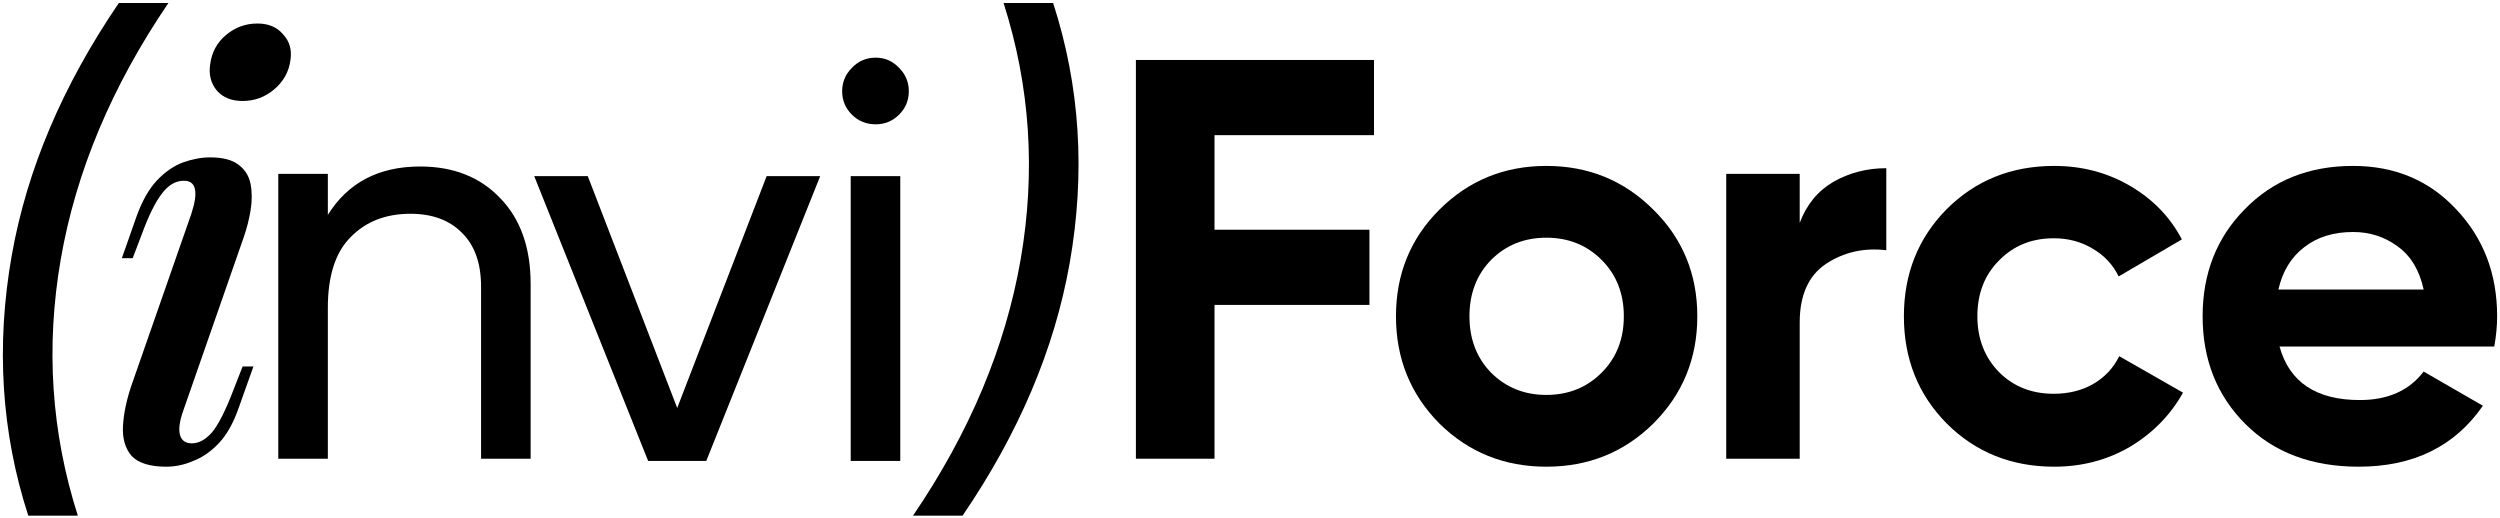 <?xml version="1.0" encoding="UTF-8"?> <svg xmlns="http://www.w3.org/2000/svg" width="280" height="58" viewBox="0 0 280 58" fill="none"><path d="M1.317 28.6C-0.469 38.723 0.148 48.441 3.167 57.756H8.718C5.741 48.441 5.103 38.871 6.804 29.046C8.505 19.221 12.525 9.651 18.862 0.336H13.312C7.017 9.566 3.019 18.987 1.317 28.6Z" fill="black"></path><path d="M117.95 0.336C120.97 9.651 121.587 19.37 119.8 29.493C118.099 39.105 114.101 48.527 107.806 57.756H102.255C108.593 48.441 112.612 38.871 114.314 29.046C116.015 19.221 115.377 9.651 112.4 0.336H117.95Z" fill="black"></path><path d="M136.025 15.138H153.889V6.716H127.22V51.376H136.025V34.15H153.378V25.729H136.025V15.138Z" fill="black"></path><path fill-rule="evenodd" clip-rule="evenodd" d="M185.187 47.421C181.911 50.653 177.913 52.27 173.192 52.27C168.471 52.27 164.473 50.653 161.198 47.421C157.965 44.146 156.349 40.148 156.349 35.426C156.349 30.705 157.965 26.728 161.198 23.496C164.473 20.221 168.471 18.583 173.192 18.583C177.913 18.583 181.911 20.221 185.187 23.496C188.462 26.728 190.099 30.705 190.099 35.426C190.099 40.148 188.462 44.146 185.187 47.421ZM167.003 41.743C168.662 43.401 170.725 44.231 173.192 44.231C175.659 44.231 177.722 43.401 179.381 41.743C181.04 40.084 181.869 37.978 181.869 35.426C181.869 32.874 181.04 30.769 179.381 29.11C177.722 27.451 175.659 26.622 173.192 26.622C170.725 26.622 168.662 27.451 167.003 29.11C165.387 30.769 164.579 32.874 164.579 35.426C164.579 37.978 165.387 40.084 167.003 41.743Z" fill="black"></path><path d="M230.079 52.27C225.273 52.27 221.254 50.653 218.021 47.421C214.831 44.188 213.236 40.19 213.236 35.426C213.236 30.663 214.831 26.664 218.021 23.432C221.254 20.199 225.273 18.583 230.079 18.583C233.184 18.583 236.013 19.327 238.565 20.816C241.117 22.305 243.052 24.304 244.371 26.813L237.289 30.96C236.651 29.642 235.673 28.6 234.354 27.834C233.078 27.069 231.632 26.686 230.016 26.686C227.549 26.686 225.507 27.515 223.891 29.174C222.275 30.79 221.466 32.874 221.466 35.426C221.466 37.936 222.275 40.02 223.891 41.679C225.507 43.295 227.549 44.103 230.016 44.103C231.674 44.103 233.142 43.742 234.418 43.019C235.736 42.253 236.715 41.211 237.353 39.892L244.498 43.976C243.095 46.485 241.117 48.505 238.565 50.037C236.013 51.525 233.184 52.27 230.079 52.27Z" fill="black"></path><path fill-rule="evenodd" clip-rule="evenodd" d="M255.307 38.808C256.413 42.806 259.411 44.805 264.303 44.805C267.45 44.805 269.832 43.742 271.448 41.615L278.084 45.443C274.936 49.994 270.3 52.27 264.175 52.27C258.901 52.27 254.669 50.675 251.479 47.485C248.289 44.295 246.694 40.275 246.694 35.426C246.694 30.62 248.268 26.622 251.415 23.432C254.563 20.199 258.603 18.583 263.537 18.583C268.216 18.583 272.065 20.199 275.085 23.432C278.147 26.664 279.679 30.663 279.679 35.426C279.679 36.49 279.572 37.617 279.36 38.808H255.307ZM255.179 32.428H271.448C270.981 30.259 270.002 28.642 268.514 27.579C267.067 26.515 265.409 25.984 263.537 25.984C261.325 25.984 259.496 26.558 258.05 27.706C256.604 28.812 255.647 30.386 255.179 32.428Z" fill="black"></path><path d="M205.332 20.369C203.588 21.39 202.333 22.921 201.567 24.963V19.476H193.337V51.376H201.567V36.128C201.567 33.066 202.546 30.875 204.502 29.557C206.501 28.238 208.756 27.728 211.265 28.026V18.838C209.096 18.838 207.118 19.349 205.332 20.369Z" fill="black"></path><path d="M56.05 22.22C53.795 19.838 50.797 18.647 47.054 18.647C42.418 18.647 38.972 20.455 36.718 24.07V19.476H31.167V51.377H36.718V34.469C36.718 30.897 37.569 28.26 39.27 26.558C40.971 24.814 43.204 23.942 45.969 23.942C48.436 23.942 50.371 24.666 51.775 26.112C53.179 27.515 53.88 29.514 53.88 32.109V51.377H59.431V31.79C59.431 27.749 58.304 24.559 56.05 22.22Z" fill="black"></path><path d="M23.537 7.227C23.707 5.866 24.303 4.76 25.324 3.909C26.345 3.058 27.514 2.633 28.833 2.633C30.066 2.633 31.023 3.037 31.704 3.845C32.427 4.611 32.703 5.568 32.533 6.716C32.363 8.035 31.746 9.141 30.683 10.034C29.662 10.885 28.492 11.31 27.174 11.31C25.94 11.31 24.983 10.927 24.303 10.162C23.622 9.353 23.367 8.375 23.537 7.227Z" fill="black"></path><path d="M21.432 23.942C22.24 21.475 21.963 20.242 20.602 20.242C19.667 20.242 18.837 20.731 18.114 21.709C17.391 22.645 16.647 24.155 15.881 26.239L14.86 28.919H13.648L15.307 24.198C15.945 22.454 16.711 21.114 17.604 20.178C18.497 19.242 19.454 18.583 20.475 18.2C21.538 17.818 22.559 17.626 23.537 17.626C24.941 17.626 26.004 17.903 26.727 18.456C27.45 19.009 27.897 19.732 28.067 20.625C28.237 21.518 28.237 22.496 28.067 23.56C27.897 24.58 27.642 25.58 27.302 26.558L20.539 45.954C20.113 47.145 19.986 48.059 20.156 48.697C20.326 49.335 20.773 49.654 21.496 49.654C22.261 49.654 23.006 49.25 23.729 48.442C24.452 47.591 25.26 45.996 26.153 43.657L27.174 41.041H28.386L26.727 45.698C26.132 47.4 25.387 48.718 24.494 49.654C23.601 50.59 22.644 51.249 21.623 51.632C20.645 52.057 19.645 52.27 18.625 52.27C16.796 52.27 15.498 51.866 14.733 51.058C14.01 50.207 13.691 49.08 13.776 47.676C13.861 46.23 14.201 44.656 14.797 42.955L21.432 23.942Z" fill="black"></path><path d="M98.087 13.922C97.023 13.922 96.13 13.56 95.407 12.837C94.684 12.114 94.322 11.242 94.322 10.221C94.322 9.2 94.684 8.329 95.407 7.605C96.13 6.84 97.023 6.457 98.087 6.457C99.107 6.457 99.979 6.84 100.702 7.605C101.425 8.329 101.787 9.2 101.787 10.221C101.787 11.242 101.425 12.114 100.702 12.837C99.979 13.56 99.107 13.922 98.087 13.922ZM95.279 51.628V19.727H100.83V51.628H95.279Z" fill="black"></path><path d="M85.864 19.727H91.861L79.101 51.627H72.593L59.833 19.727H65.83L75.847 45.693L85.864 19.727Z" fill="black"></path></svg> 